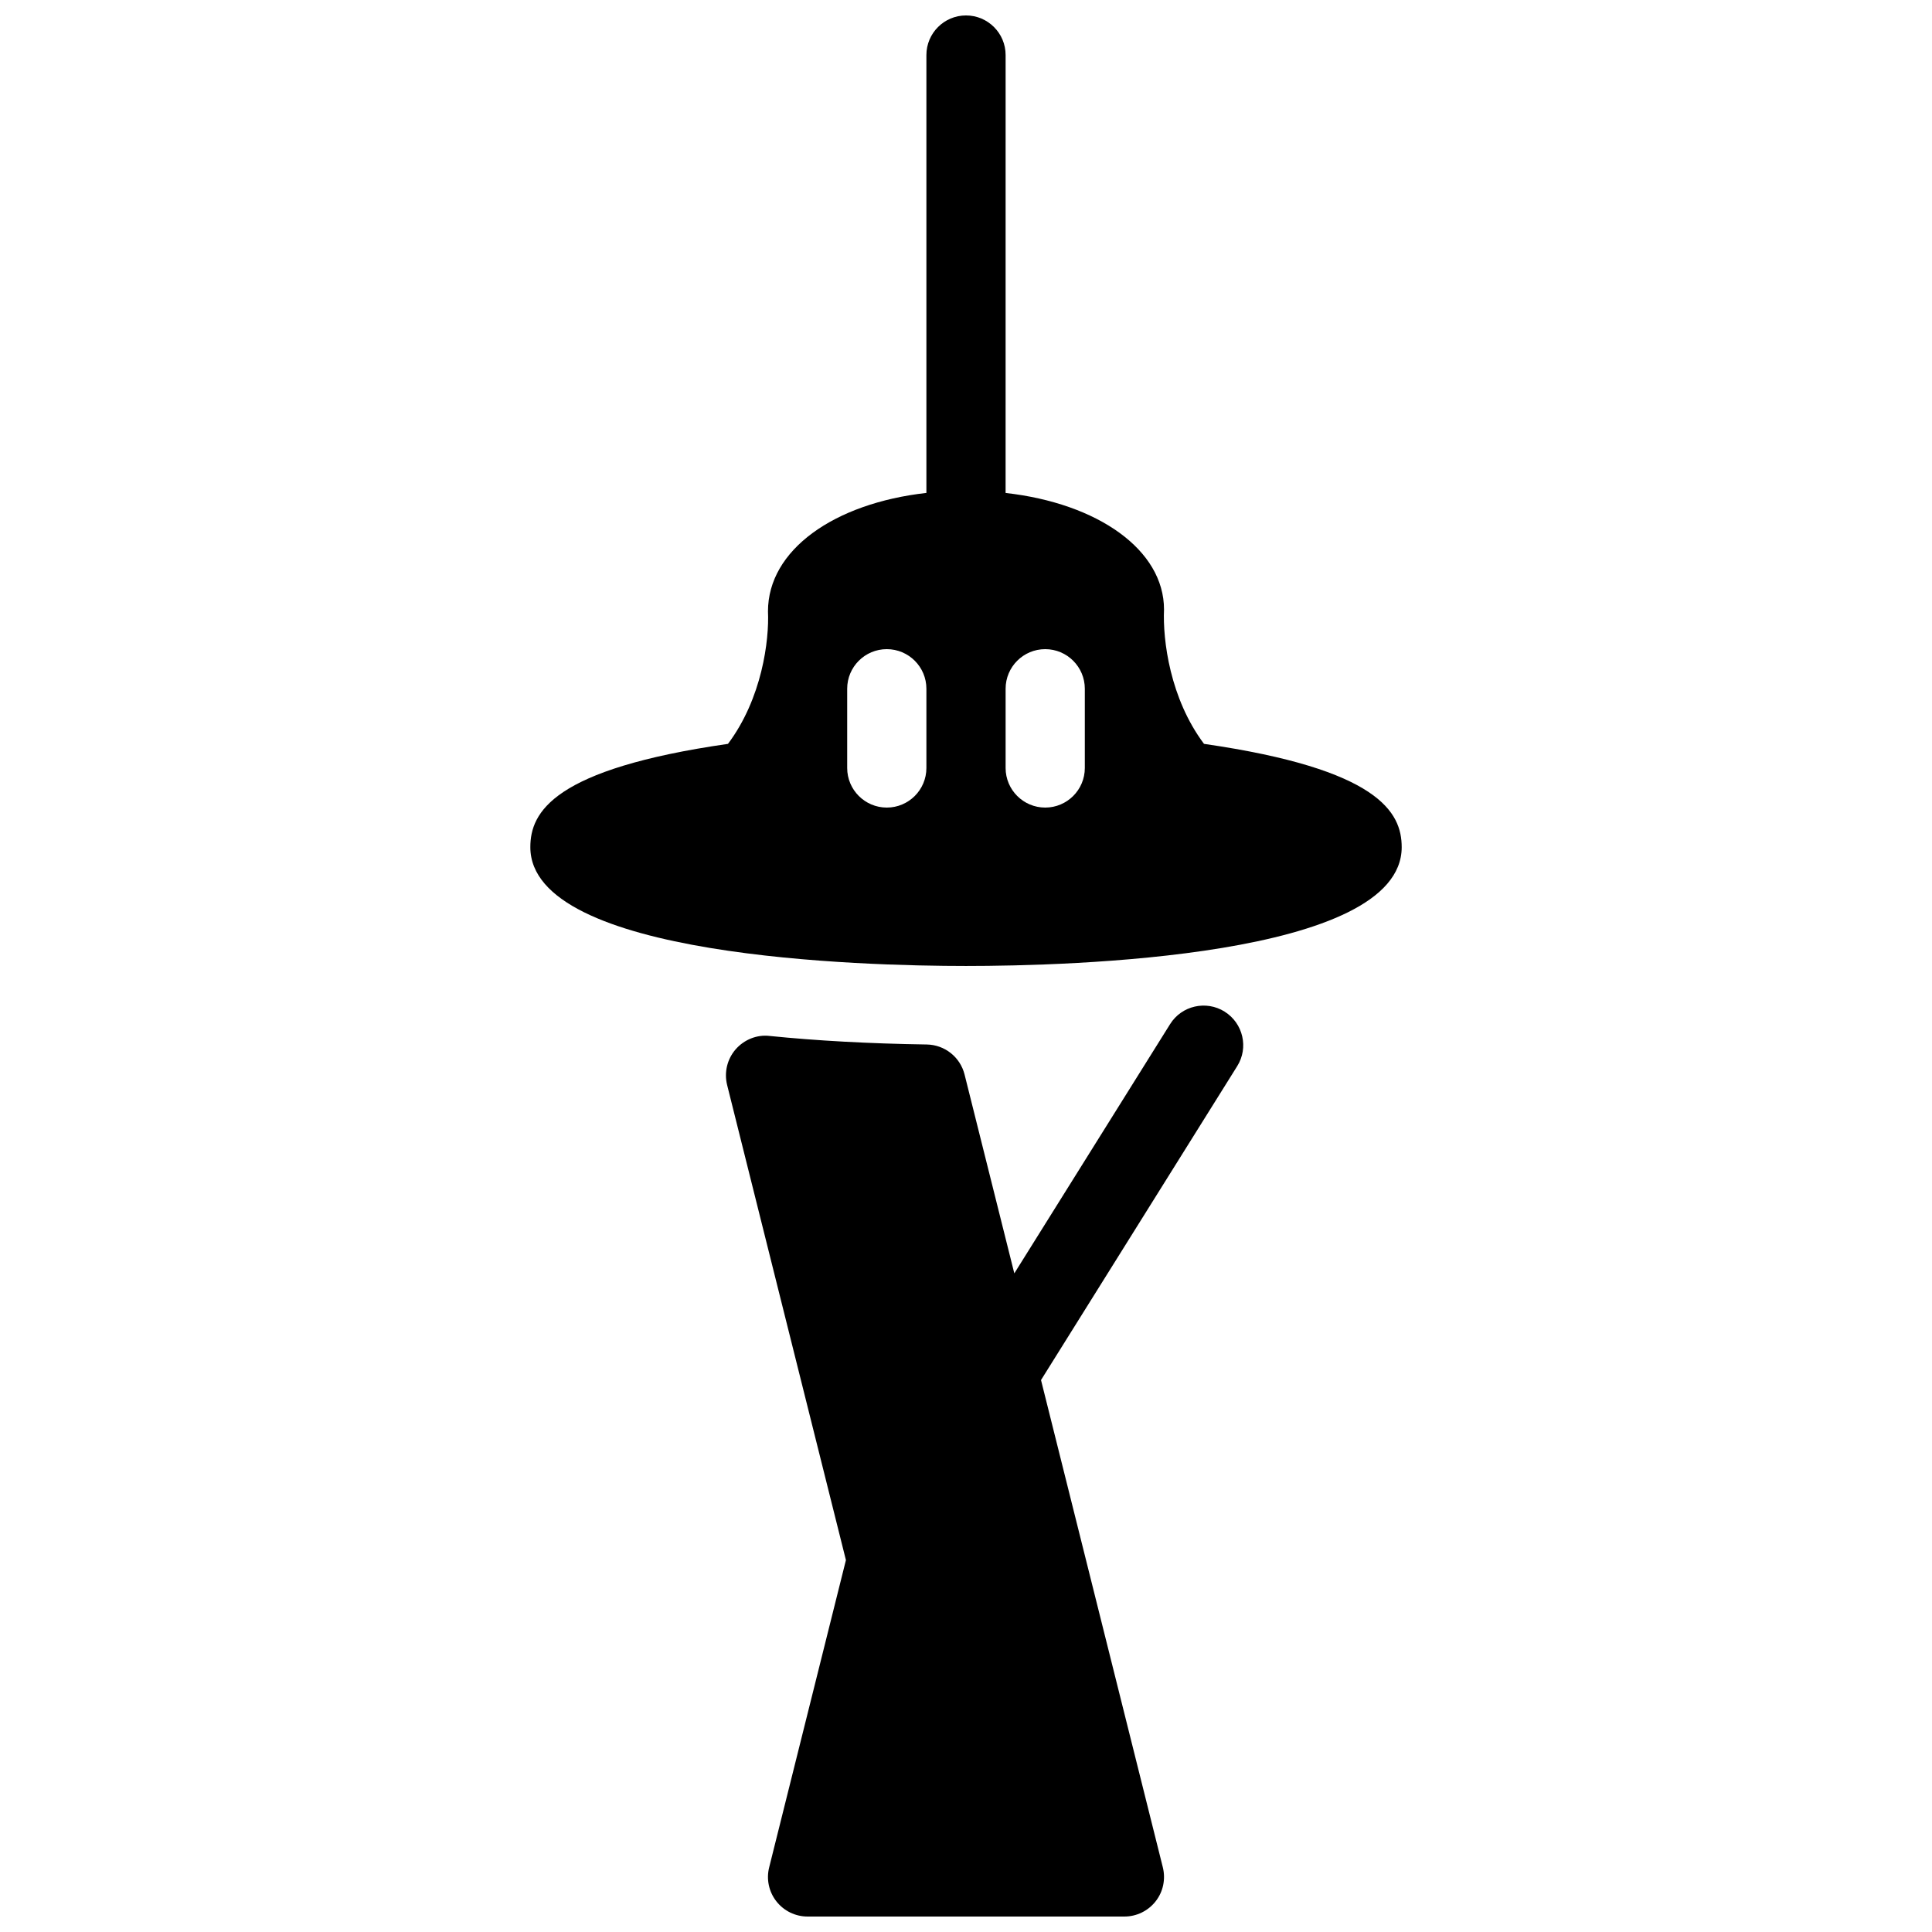 <?xml version="1.0" encoding="UTF-8"?>
<!-- Uploaded to: ICON Repo, www.iconrepo.com, Generator: ICON Repo Mixer Tools -->
<svg width="800px" height="800px" version="1.1" viewBox="144 144 512 512" xmlns="http://www.w3.org/2000/svg">
 <defs>
  <clipPath id="a">
   <path d="m284 148.09h232v503.81h-232z"/>
  </clipPath>
 </defs>
 <g clip-path="url(#a)">
  <path d="m468.54 412.09c-4.914-3.066-11.398-1.594-14.465 3.336l-41.27 66.023-13.184-52.691c-1.156-4.617-5.246-7.871-10.012-7.957-15.305-0.23-29.305-1.008-41.668-2.266-3.359-0.398-6.758 0.988-9.004 3.57-2.227 2.582-3.066 6.086-2.246 9.406l31.488 125.93-20.34 81.43c-0.797 3.129-0.082 6.465 1.91 9.004 1.988 2.539 5.031 4.027 8.266 4.027h83.969c3.234 0 6.277-1.492 8.27-4.031 1.996-2.539 2.688-5.856 1.91-9.004l-32.285-129.14 51.996-83.191c3.066-4.891 1.574-11.355-3.336-14.441zm-5.461-70.953c-9.027-12.027-10.957-27.5-10.602-35.602 0-15.785-17.445-28.129-41.984-30.898l0.004-116.05c0-5.793-4.703-10.496-10.496-10.496s-10.496 4.703-10.496 10.496v116.04c-24.539 2.769-41.984 15.156-41.984 31.383 0.355 7.66-1.574 23.09-10.602 35.121-46.309 6.676-52.375 18.094-52.375 27.375 0 29.223 88.375 31.488 115.46 31.488 27.078 0 115.46-2.266 115.46-31.488-0.004-9.258-6.07-20.68-52.379-27.375zm-73.574 6.383c0 5.793-4.703 10.496-10.496 10.496-5.793 0-10.496-4.703-10.496-10.496v-20.992c0-5.793 4.699-10.496 10.496-10.496 5.793 0 10.496 4.703 10.496 10.496zm41.984 0c0 5.793-4.703 10.496-10.496 10.496-5.793 0-10.496-4.703-10.496-10.496v-20.992c0-5.793 4.699-10.496 10.496-10.496 5.793 0 10.496 4.703 10.496 10.496z"/>
 </g>
</svg>